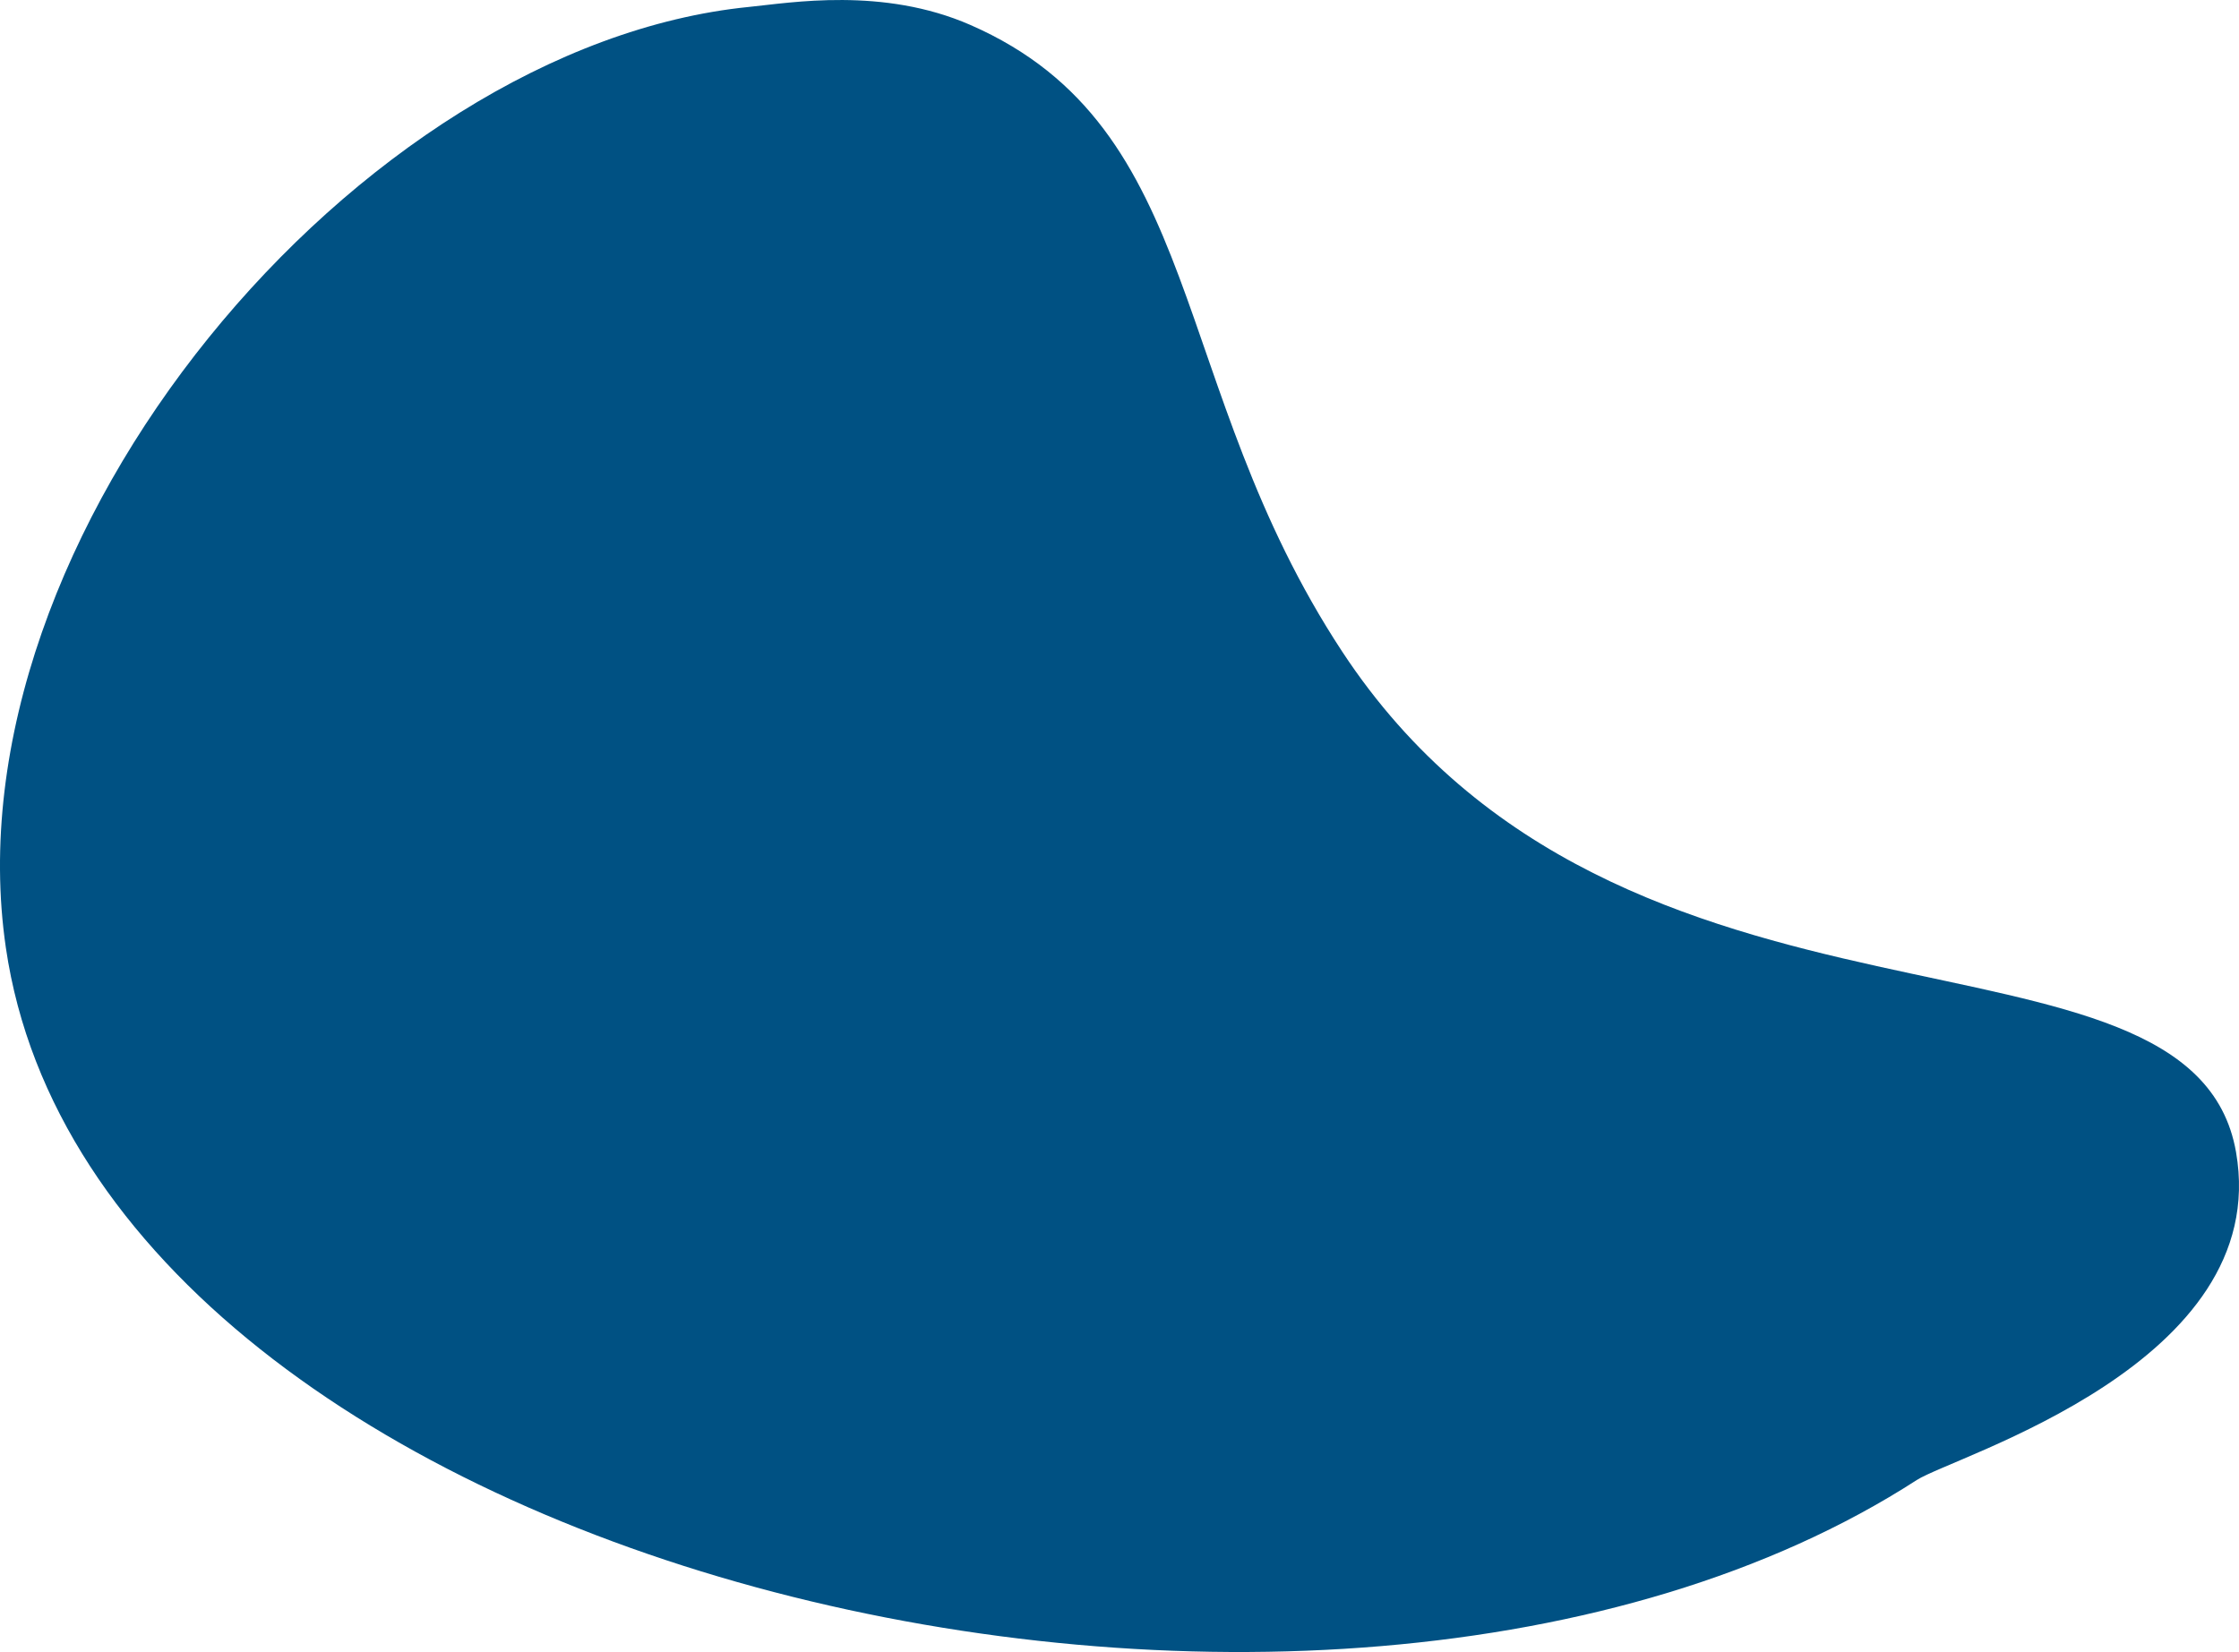 <?xml version="1.0" encoding="UTF-8"?>
<svg xmlns="http://www.w3.org/2000/svg" viewBox="0 0 900.98 664.93">
  <defs>
    <style>
      .cls-1 {
        
      }

      .cls-2 {
        fill: #005183;
      }
    </style>
  </defs>
  <g class="cls-1">
    <g id="_レイヤー_2" data-name="レイヤー 2">
      <g id="_じ" data-name="じ">
        <path class="cls-2" d="M301.38,2.79c16.83-1.68,53.88-8.17,89.15,7.27,95.12,41.63,78.83,144.55,149.52,252.13,112.13,170.65,342.03,99.99,359.74,201.56,14.84,85.14-113.42,122.23-128.47,131.95C533.33,749.42,39.25,633.65,2.36,381.46-21.86,215.9,144.54,18.48,301.38,2.79Z"/>
      </g>
    </g>
  </g>
</svg>